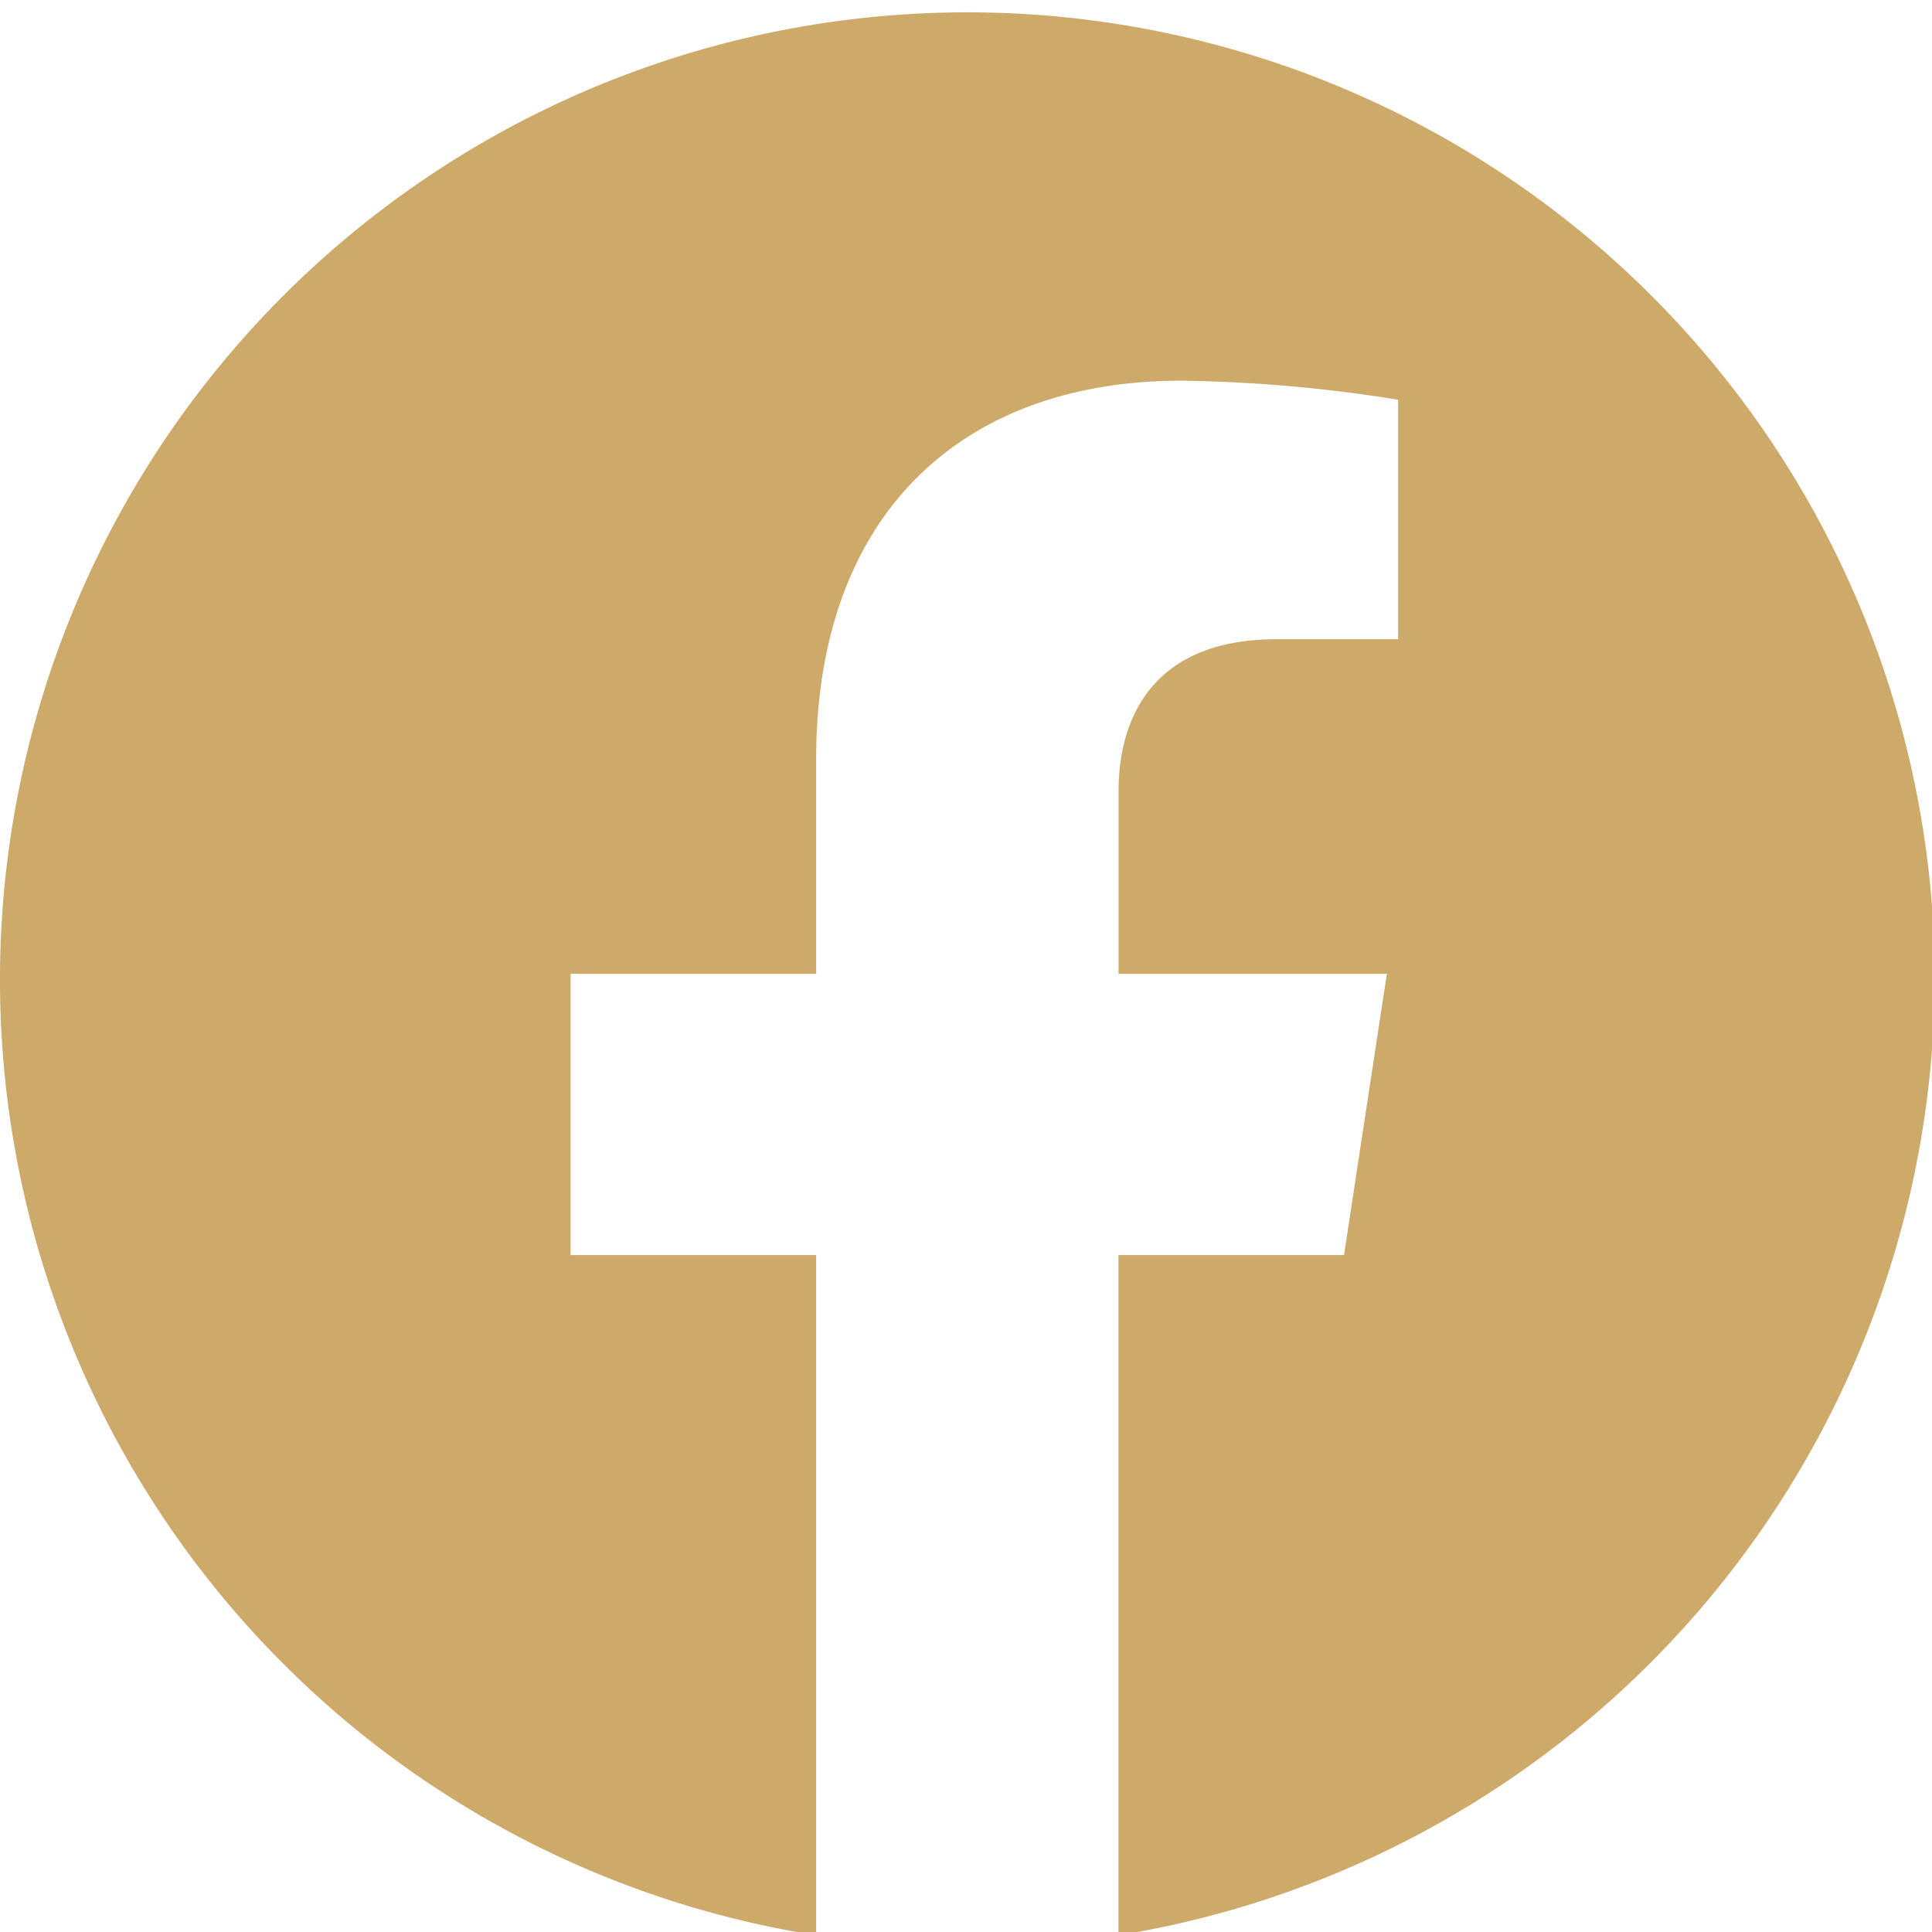 <svg id="Group_49" data-name="Group 49" xmlns="http://www.w3.org/2000/svg" xmlns:xlink="http://www.w3.org/1999/xlink" width="102.975" height="102.975" viewBox="0 0 102.975 102.975">
  <defs>
    <style>
      .cls-1 {
        fill: #cdaa69;
      }

      .cls-2 {
        clip-path: url(#clip-path);
      }
    </style>
    <clipPath id="clip-path">
      <rect id="Rectangle_45" data-name="Rectangle 45" class="cls-1" width="102.975" height="102.975" transform="translate(0 0)"/>
    </clipPath>
  </defs>
  <g id="Group_48" data-name="Group 48" class="cls-2" transform="translate(0 0)">
    <path id="Path_57" data-name="Path 57" class="cls-1" d="M103.123,51.876A51.563,51.563,0,1,0,43.5,103.123V66.87H30.411V51.876H43.5V40.445c0-13,7.7-20.181,19.48-20.181a78.585,78.585,0,0,1,11.539,1.016V34.046h-6.5c-6.4,0-8.4,4-8.4,8.1v9.73h14.3L71.634,66.87H59.615v36.253a51.8,51.8,0,0,0,43.508-51.247" transform="translate(0.001 0.026)"/>
  </g>
</svg>
